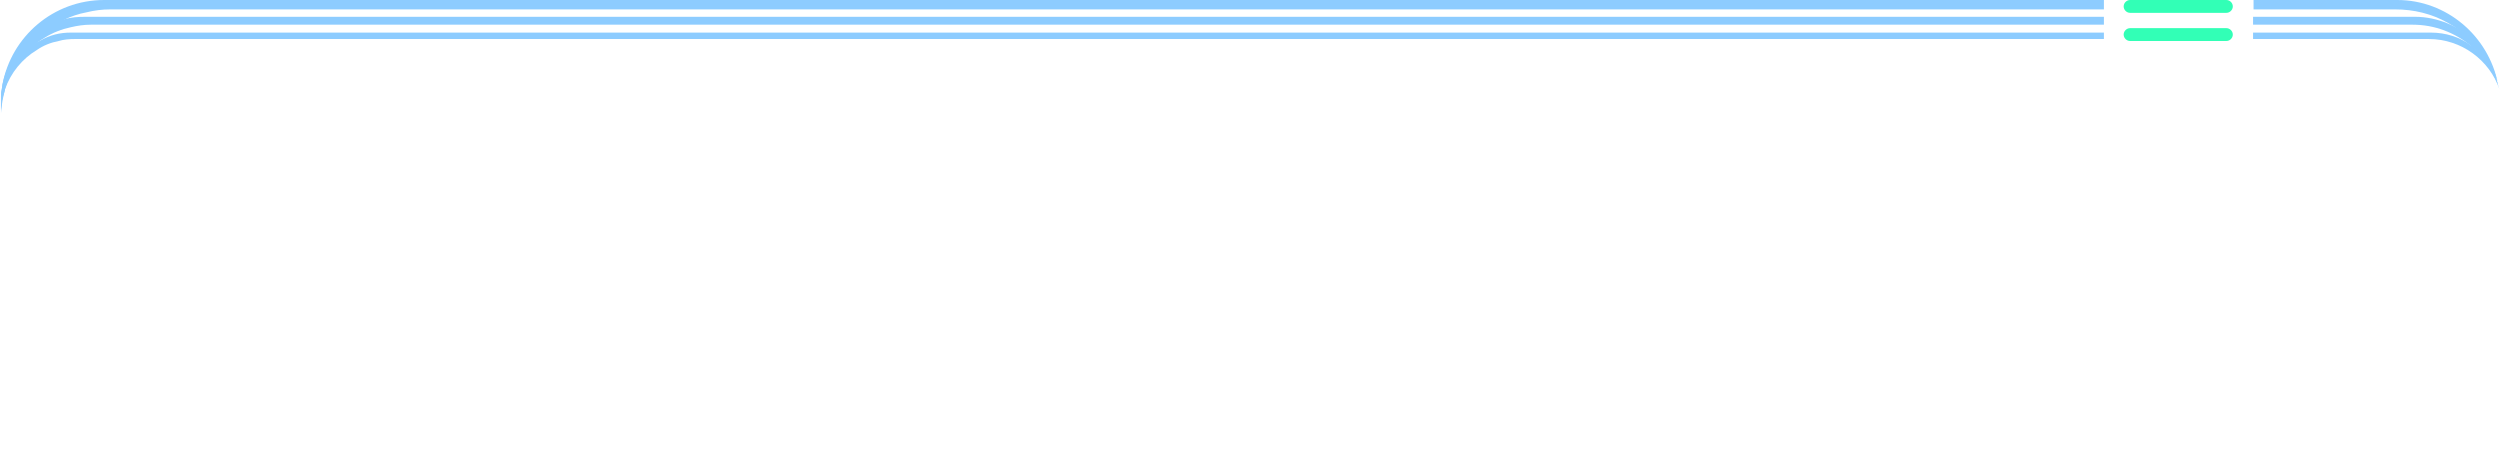 <?xml version="1.0" encoding="utf-8"?>
<!-- Generator: Adobe Illustrator 27.8.0, SVG Export Plug-In . SVG Version: 6.00 Build 0)  -->
<svg version="1.1" baseProfile="tiny" id="Layer_1" xmlns="http://www.w3.org/2000/svg" xmlns:xlink="http://www.w3.org/1999/xlink"
	 x="0px" y="0px" viewBox="0 0 506.2 91.3" overflow="visible" xml:space="preserve">
<path fill="#8DCCFF" d="M0.5,17.1c0,0.2-0.1,0.5-0.1,0.7c-0.1,0.6-0.2,1.1-0.2,1.7c0,0.2,0,0.4,0,0.6c0,0.3,0,0.5,0,0.8v2
	c0.1-1.6,0.4-3.2,0.8-4.7c0-0.1,0-0.1,0-0.1C1.3,17,1.7,16,2.1,15c0.1,0,0.1-0.1,0.1-0.1C3,13.1,4.1,11.5,5.3,10
	C6.9,8.1,8.8,6.4,11,5.1l0,0c0.6-0.4,1.3-0.8,2-1.1c1.4-0.7,2.9-1.2,4.5-1.5c1.6-0.4,3.2-0.6,4.9-0.6H426V0H21.1
	C10.8,0,2.3,7.4,0.5,17.1z"/>
<path fill="#8DCCFF" d="M485.4,0h-29.1v1.9h28.6c3.9,0,7.5,0.9,10.7,2.7c3.7,2.1,6.8,5.1,8.8,8.8c0,0.1,0,0.1,0,0.1
	c0.5,1,0.9,2,1.3,3v0.1c0,0.2,0.1,0.3,0.1,0.4C503.9,7.3,495.4,0,485.4,0z"/>
<path id="opacity:45_00000003788228473603630590000018214821236087354004_" fill="#8DCCFF" d="M13,3.9C6.7,5.6,1.8,10.7,0.5,17.1
	c0,0.2-0.1,0.5-0.1,0.7c-0.1,0.7-0.2,1.4-0.2,2.2c0,0.1,0,0.1,0,0.1v0.1c0,0.1,0,0.3,0,0.4v1.6c0-0.3,0.1-0.7,0.1-1s0-0.6,0.1-0.9
	c0.3-1.9,0.9-3.7,1.7-5.3c0.1,0,0.1-0.1,0.1-0.1c1.4-2.7,3.5-5.1,6.1-6.8c0.3-0.2,0.5-0.3,0.8-0.5l0,0c1.6-1,3.4-1.7,5.3-2.1
	C15.7,5.2,17,5,18.4,5H426V3.4H17.3C15.8,3.4,14.4,3.5,13,3.9z"/>
<path id="opacity:45" fill="#8DCCFF" d="M505.6,16.5L505.6,16.5v-0.2c-1.3-5.2-5.1-9.6-10.1-11.6c-2-0.8-4.2-1.3-6.5-1.3h-32.8V5
	h32.3c4.5,0,8.5,1.6,11.7,4.2c2.5,2.1,4.5,4.9,5.6,8.1C505.7,17,505.7,16.7,505.6,16.5z"/>
<path id="opacity:12_00000081627493673730989860000004832054746729462193_" fill="#8DCCFF" d="M8.2,8.2c-1.1,0.5-2.1,1.1-3,1.9
	c-2.7,2.3-4.6,5.6-5,9.4c0,0.2,0,0.4,0,0.6c0,0.3,0,0.5,0,0.8v1.3c0-0.3,0.1-0.7,0.1-1s0-0.6,0.1-0.9c0.2-0.7,0.4-1.4,0.6-2.1
	c0-0.1,0-0.1,0-0.1c1.2-3.4,3.5-6.2,6.5-8l0,0c1.3-0.9,2.8-1.5,4.4-1.8c1-0.3,2.1-0.4,3.3-0.4H426V6.6H14.3
	C12.1,6.6,10.1,7.1,8.2,8.2z"/>
<path id="opacity:12" fill="#8DCCFF" d="M505.6,16.5c0,0-0.1-0.1-0.1-0.2v-0.1c-0.3-1-0.8-1.9-1.3-2.8c0-0.1,0-0.1,0-0.1
	c-1-1.6-2.4-3.1-4-4.2c-2.2-1.6-5-2.5-8-2.5h-36v1.3h35.6c6.6,0,12.3,4.3,14.3,10.2C505.9,17.6,505.8,17.1,505.6,16.5z"/>
<path id="opacity:35" fill="#32FFB6" d="M452.1,7L452.1,7c0,0.7-0.6,1.3-1.3,1.3h-19.5c-0.7,0-1.3-0.6-1.3-1.3l0,0
	c0-0.7,0.6-1.3,1.3-1.3h19.5C451.5,5.7,452.1,6.3,452.1,7z"/>
<path id="opacity:75" fill="#32FFB6" d="M452.1,1.3L452.1,1.3c0,0.7-0.6,1.3-1.3,1.3h-19.5c-0.7,0-1.3-0.6-1.3-1.3l0,0
	c0-0.7,0.6-1.3,1.3-1.3h19.5C451.5,0,452.1,0.6,452.1,1.3z"/>
</svg>
